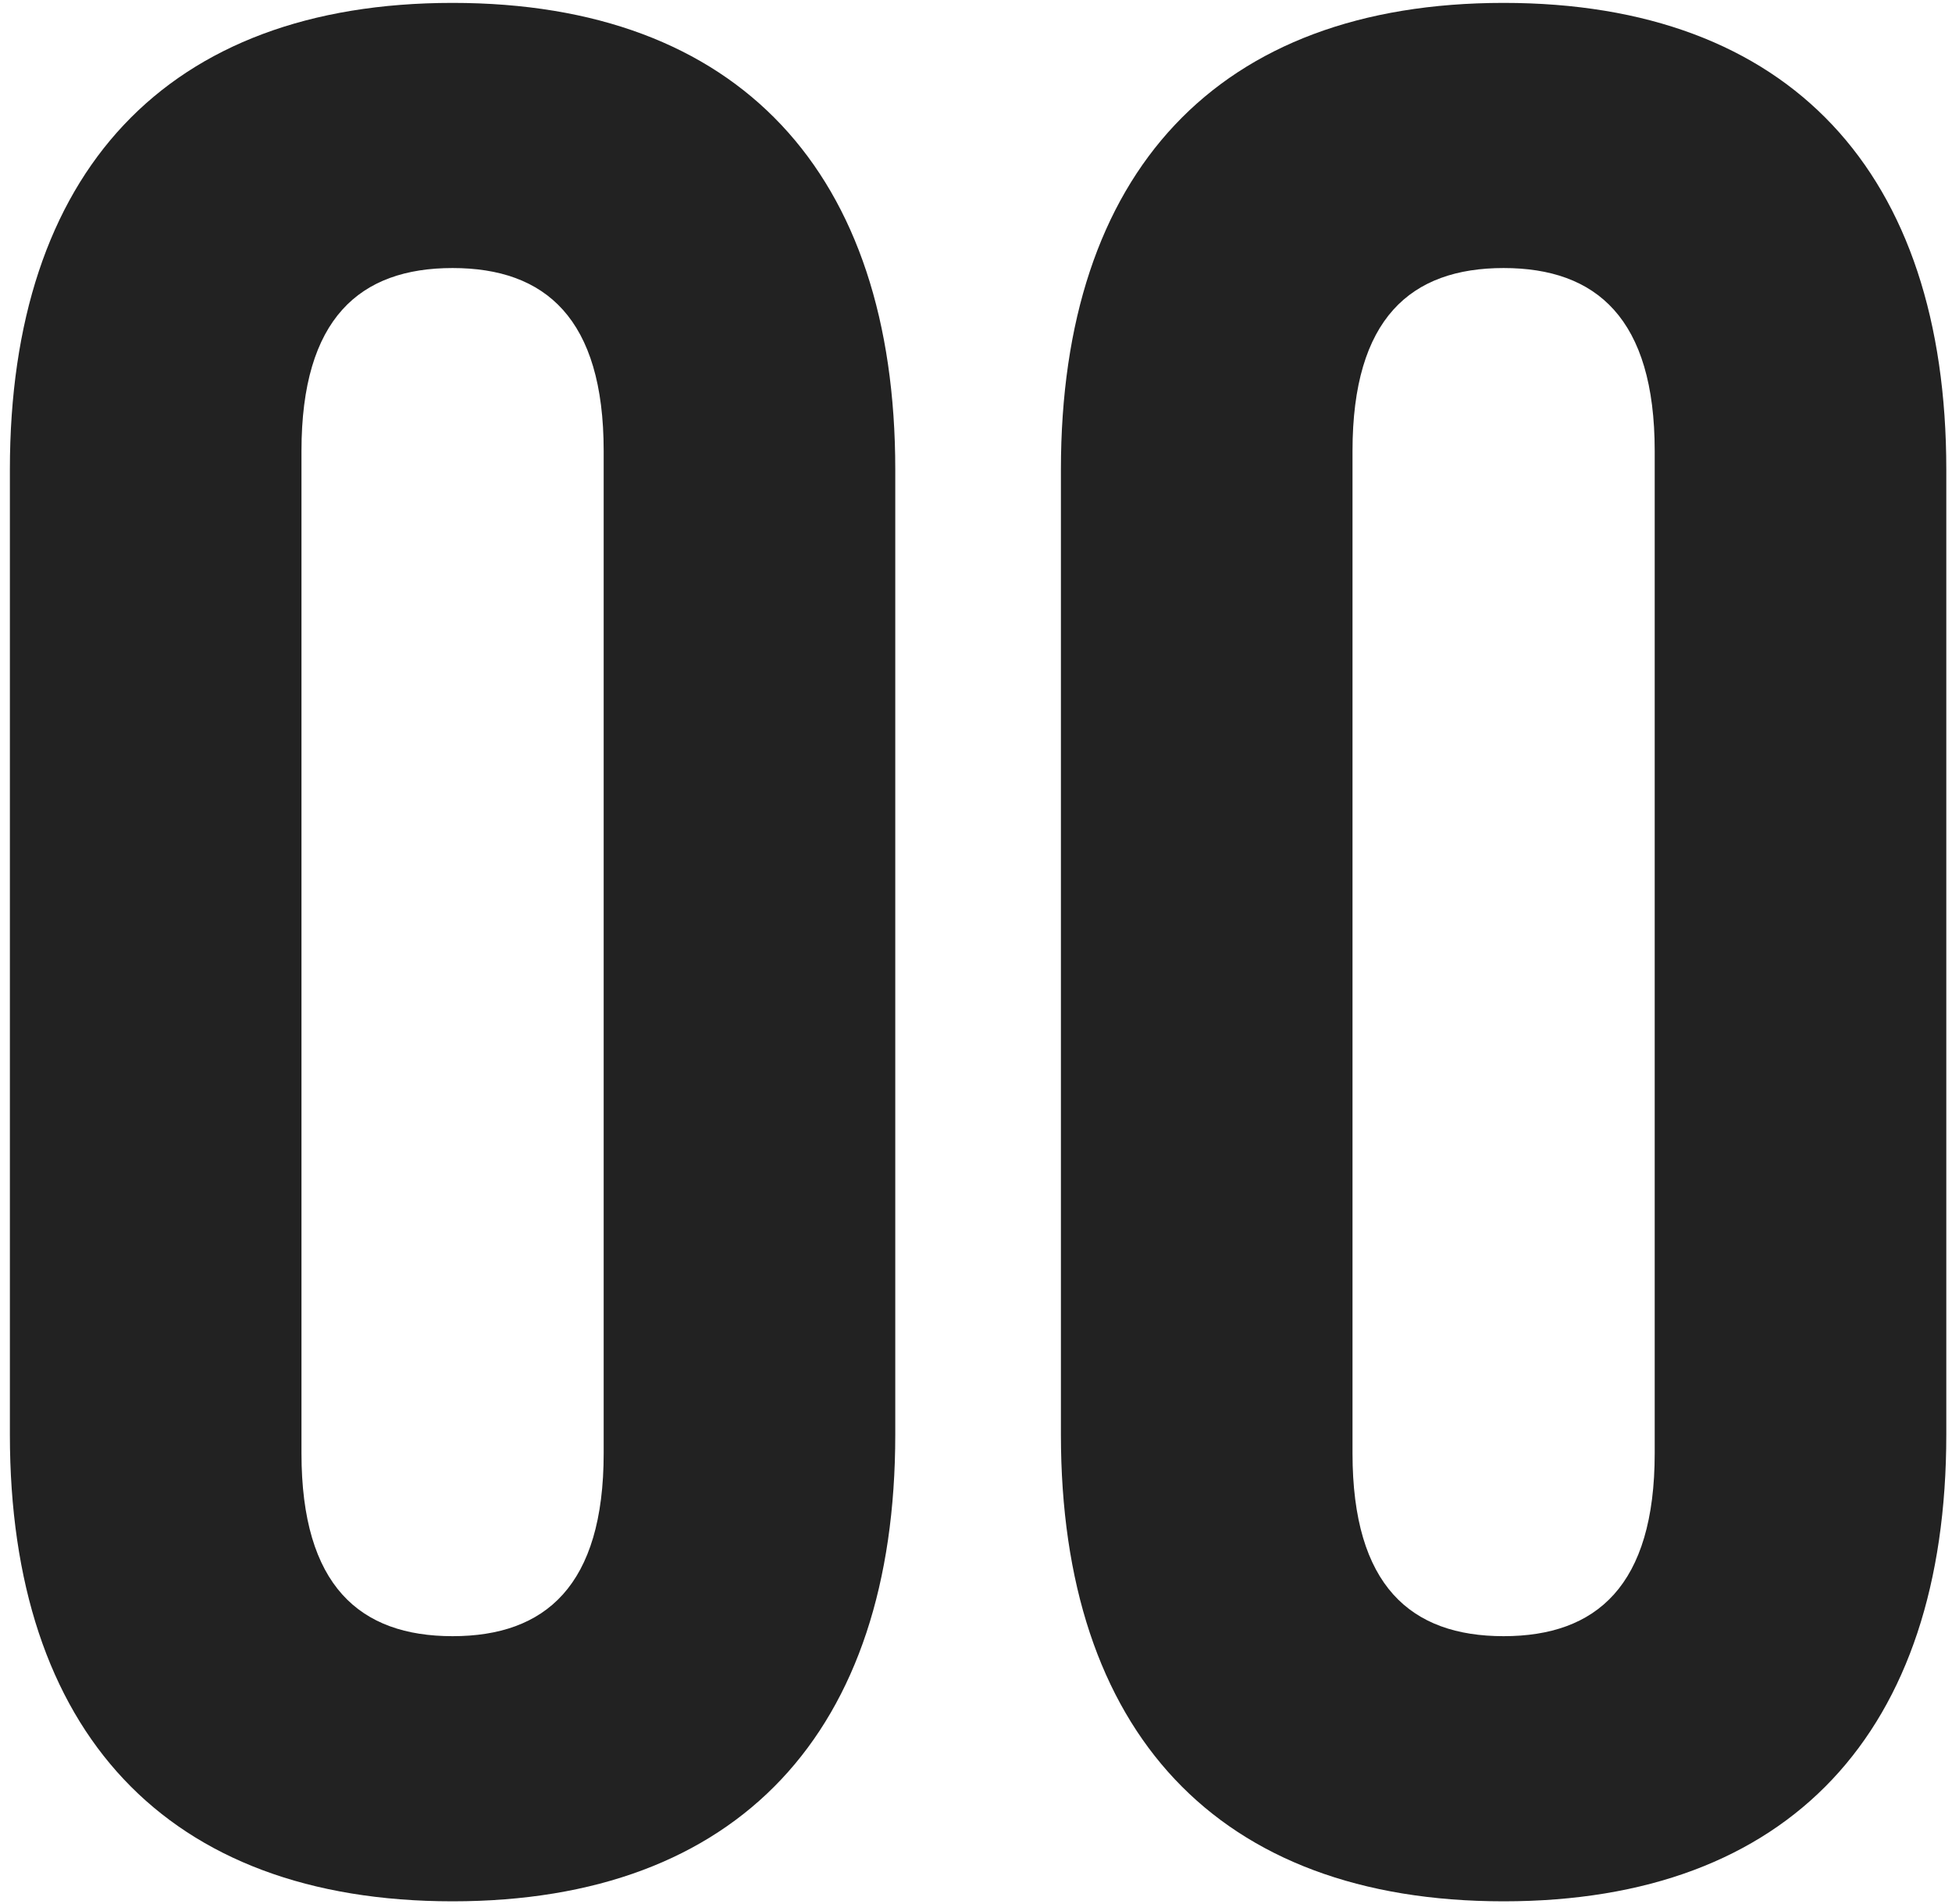 <?xml version="1.0" encoding="UTF-8"?> <svg xmlns="http://www.w3.org/2000/svg" width="162" height="158" viewBox="0 0 162 158" fill="none"> <path d="M25.02 37.42C25.02 26.42 29.86 22.24 37.56 22.24C45.26 22.24 50.1 26.42 50.1 37.42V120.58C50.1 131.58 45.26 135.76 37.56 135.76C29.86 135.76 25.02 131.58 25.02 120.58V37.42ZM0.82 119.04C0.82 143.68 13.8 157.76 37.56 157.76C61.32 157.76 74.3 143.68 74.3 119.04V38.96C74.3 14.32 61.32 0.24 37.56 0.24C13.8 0.24 0.82 14.32 0.82 38.96V119.04Z" fill="#222222"></path> <path d="M112.247 37.42C112.247 26.42 117.087 22.24 124.787 22.24C132.487 22.24 137.327 26.42 137.327 37.42V120.58C137.327 131.58 132.487 135.76 124.787 135.76C117.087 135.76 112.247 131.58 112.247 120.58V37.42ZM88.047 119.04C88.047 143.68 101.027 157.76 124.787 157.76C148.547 157.76 161.527 143.68 161.527 119.04V38.96C161.527 14.32 148.547 0.24 124.787 0.24C101.027 0.24 88.047 14.32 88.047 38.96V119.04Z" fill="#222222"></path> </svg> 